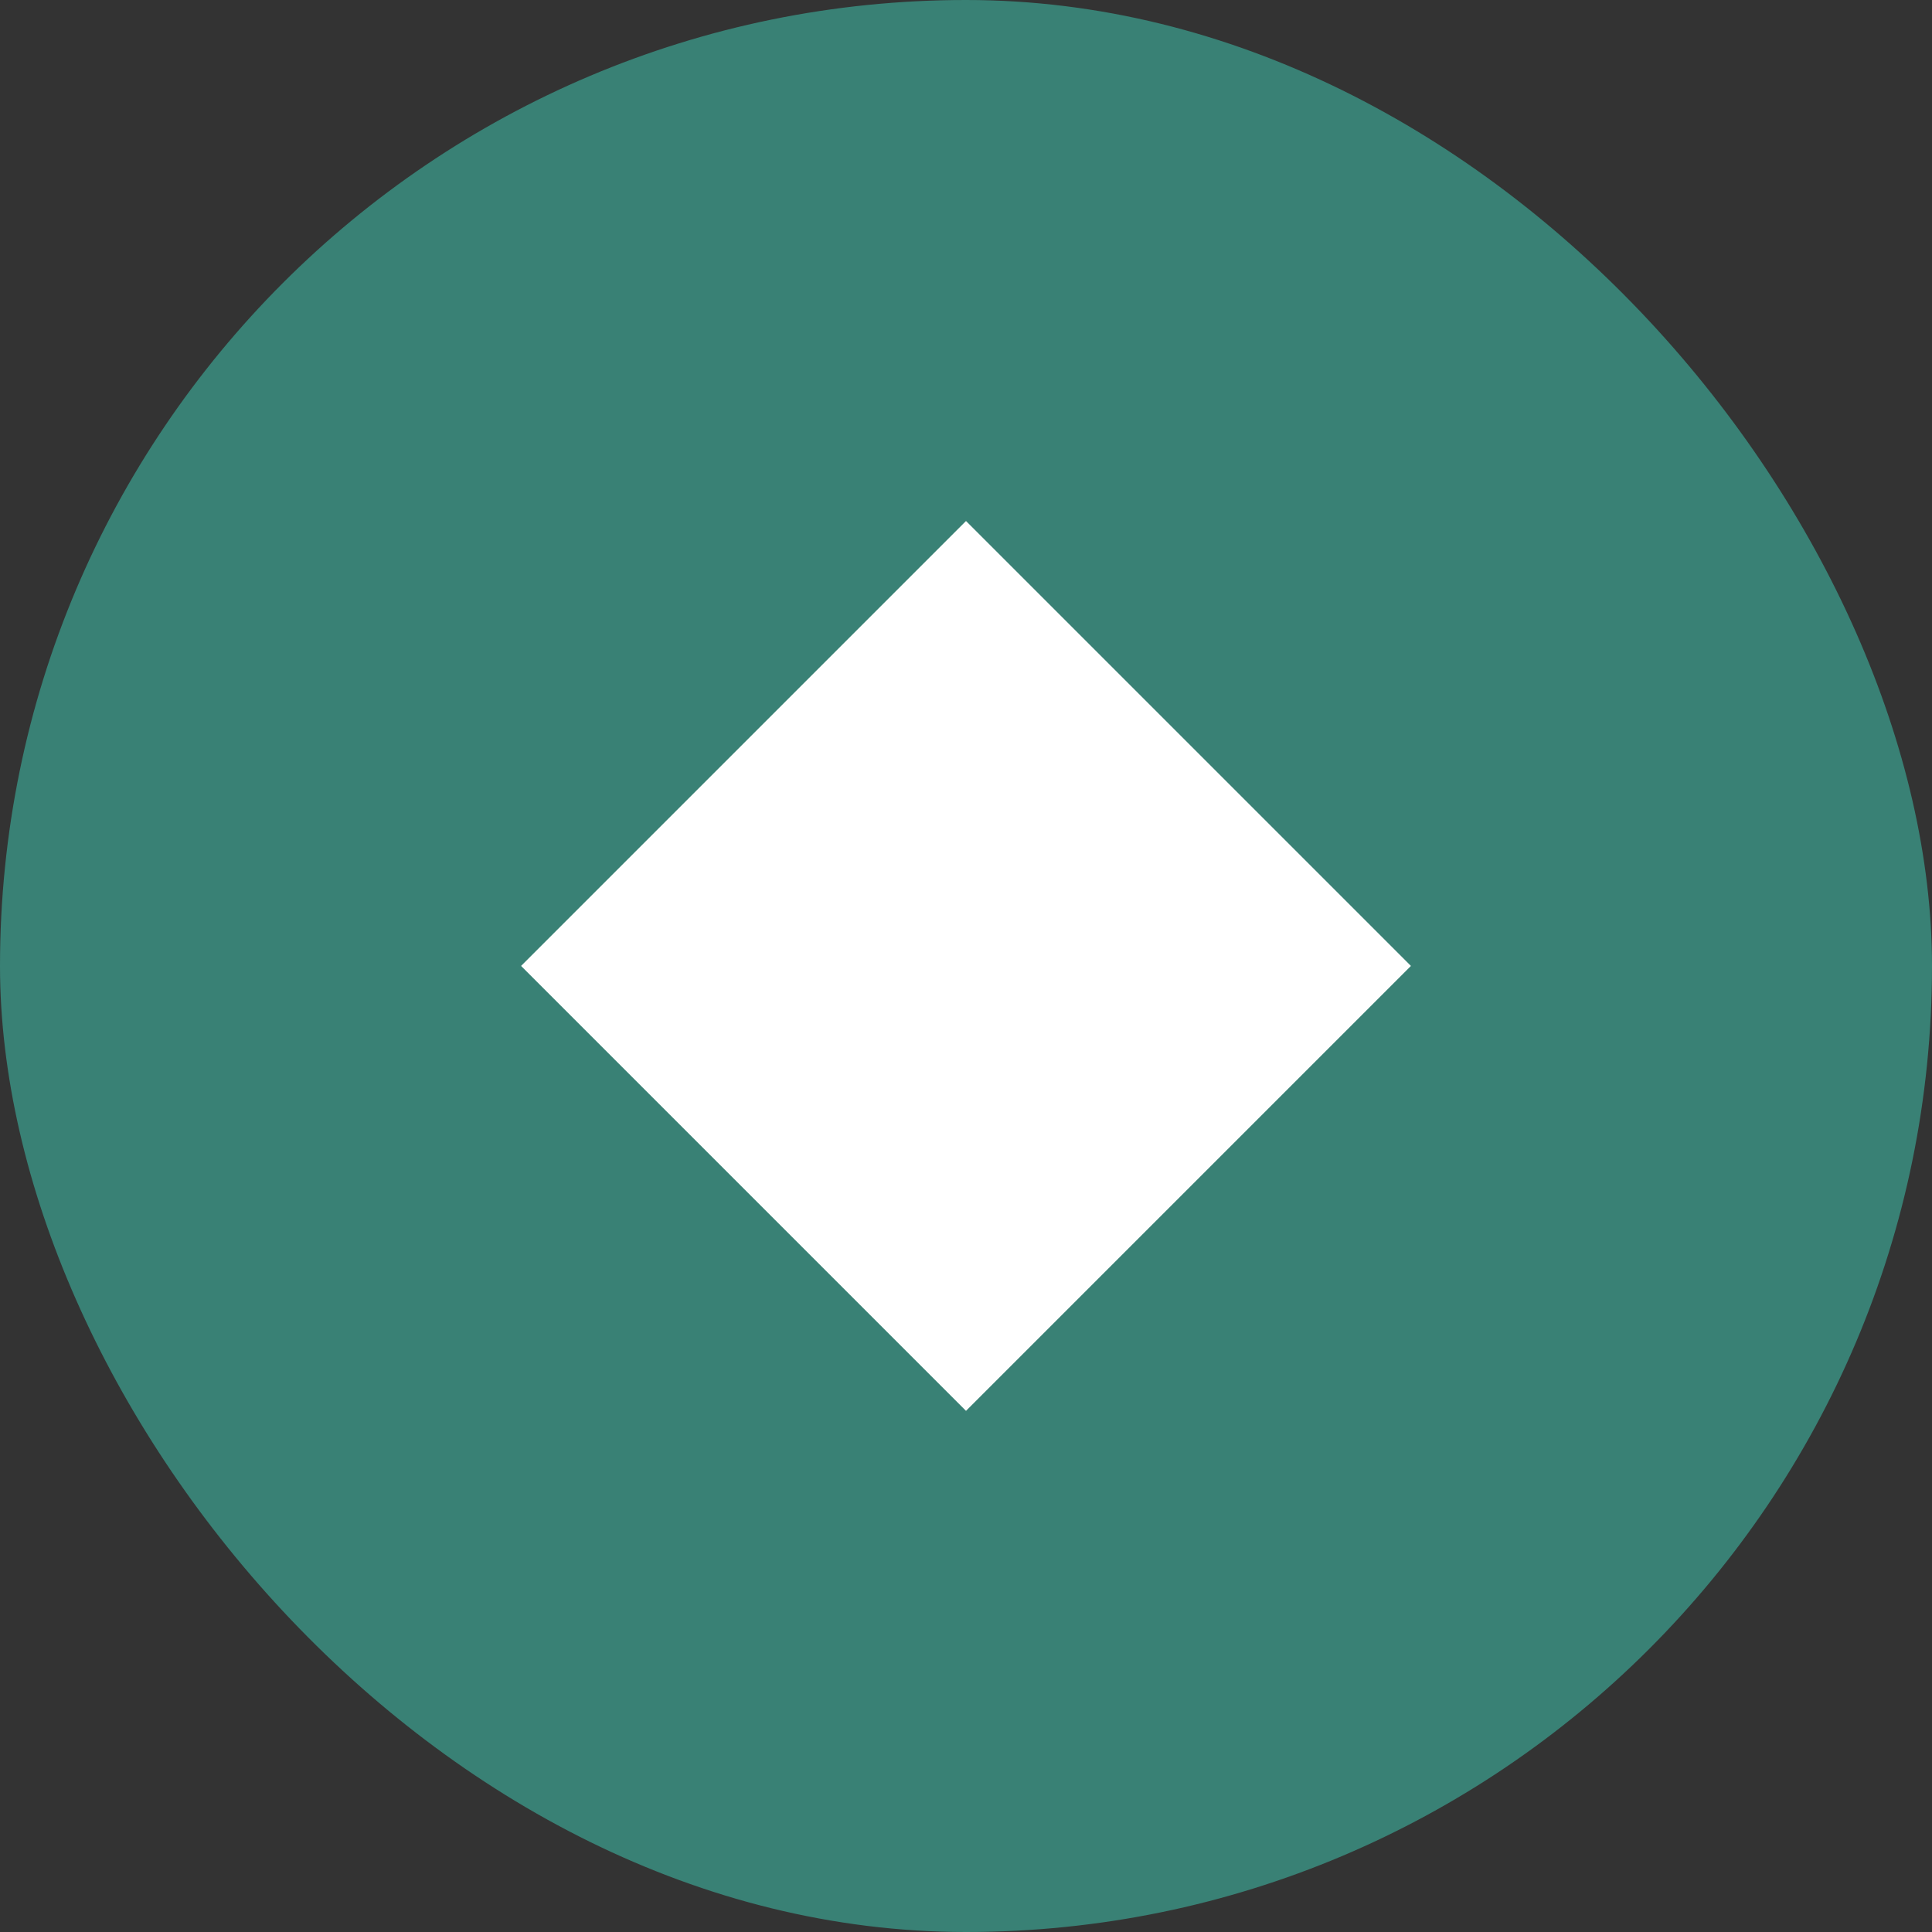<?xml version="1.0" encoding="UTF-8"?>
<svg id="Calque_2" data-name="Calque 2" xmlns="http://www.w3.org/2000/svg" viewBox="0 0 52.72 52.72">
  <rect x="0" y="0" width="52.72" height="52.72" fill="#333333" stroke="none"/>
  <defs>
    <style>
      .cls-1 {
        fill: #398175;
      }

      .cls-2 {
        fill: #fff;
      }
    </style>
  </defs>
  <g id="Calque_1-2" data-name="Calque 1">
    <rect class="cls-1" x="0" y="0" width="52.72" height="52.72" rx="26.36" ry="26.36"/>
    <rect class="cls-2" x="17.77" y="17.77" width="17.17" height="17.17" transform="translate(26.36 63.63) rotate(-135)"/>
  </g>
</svg>